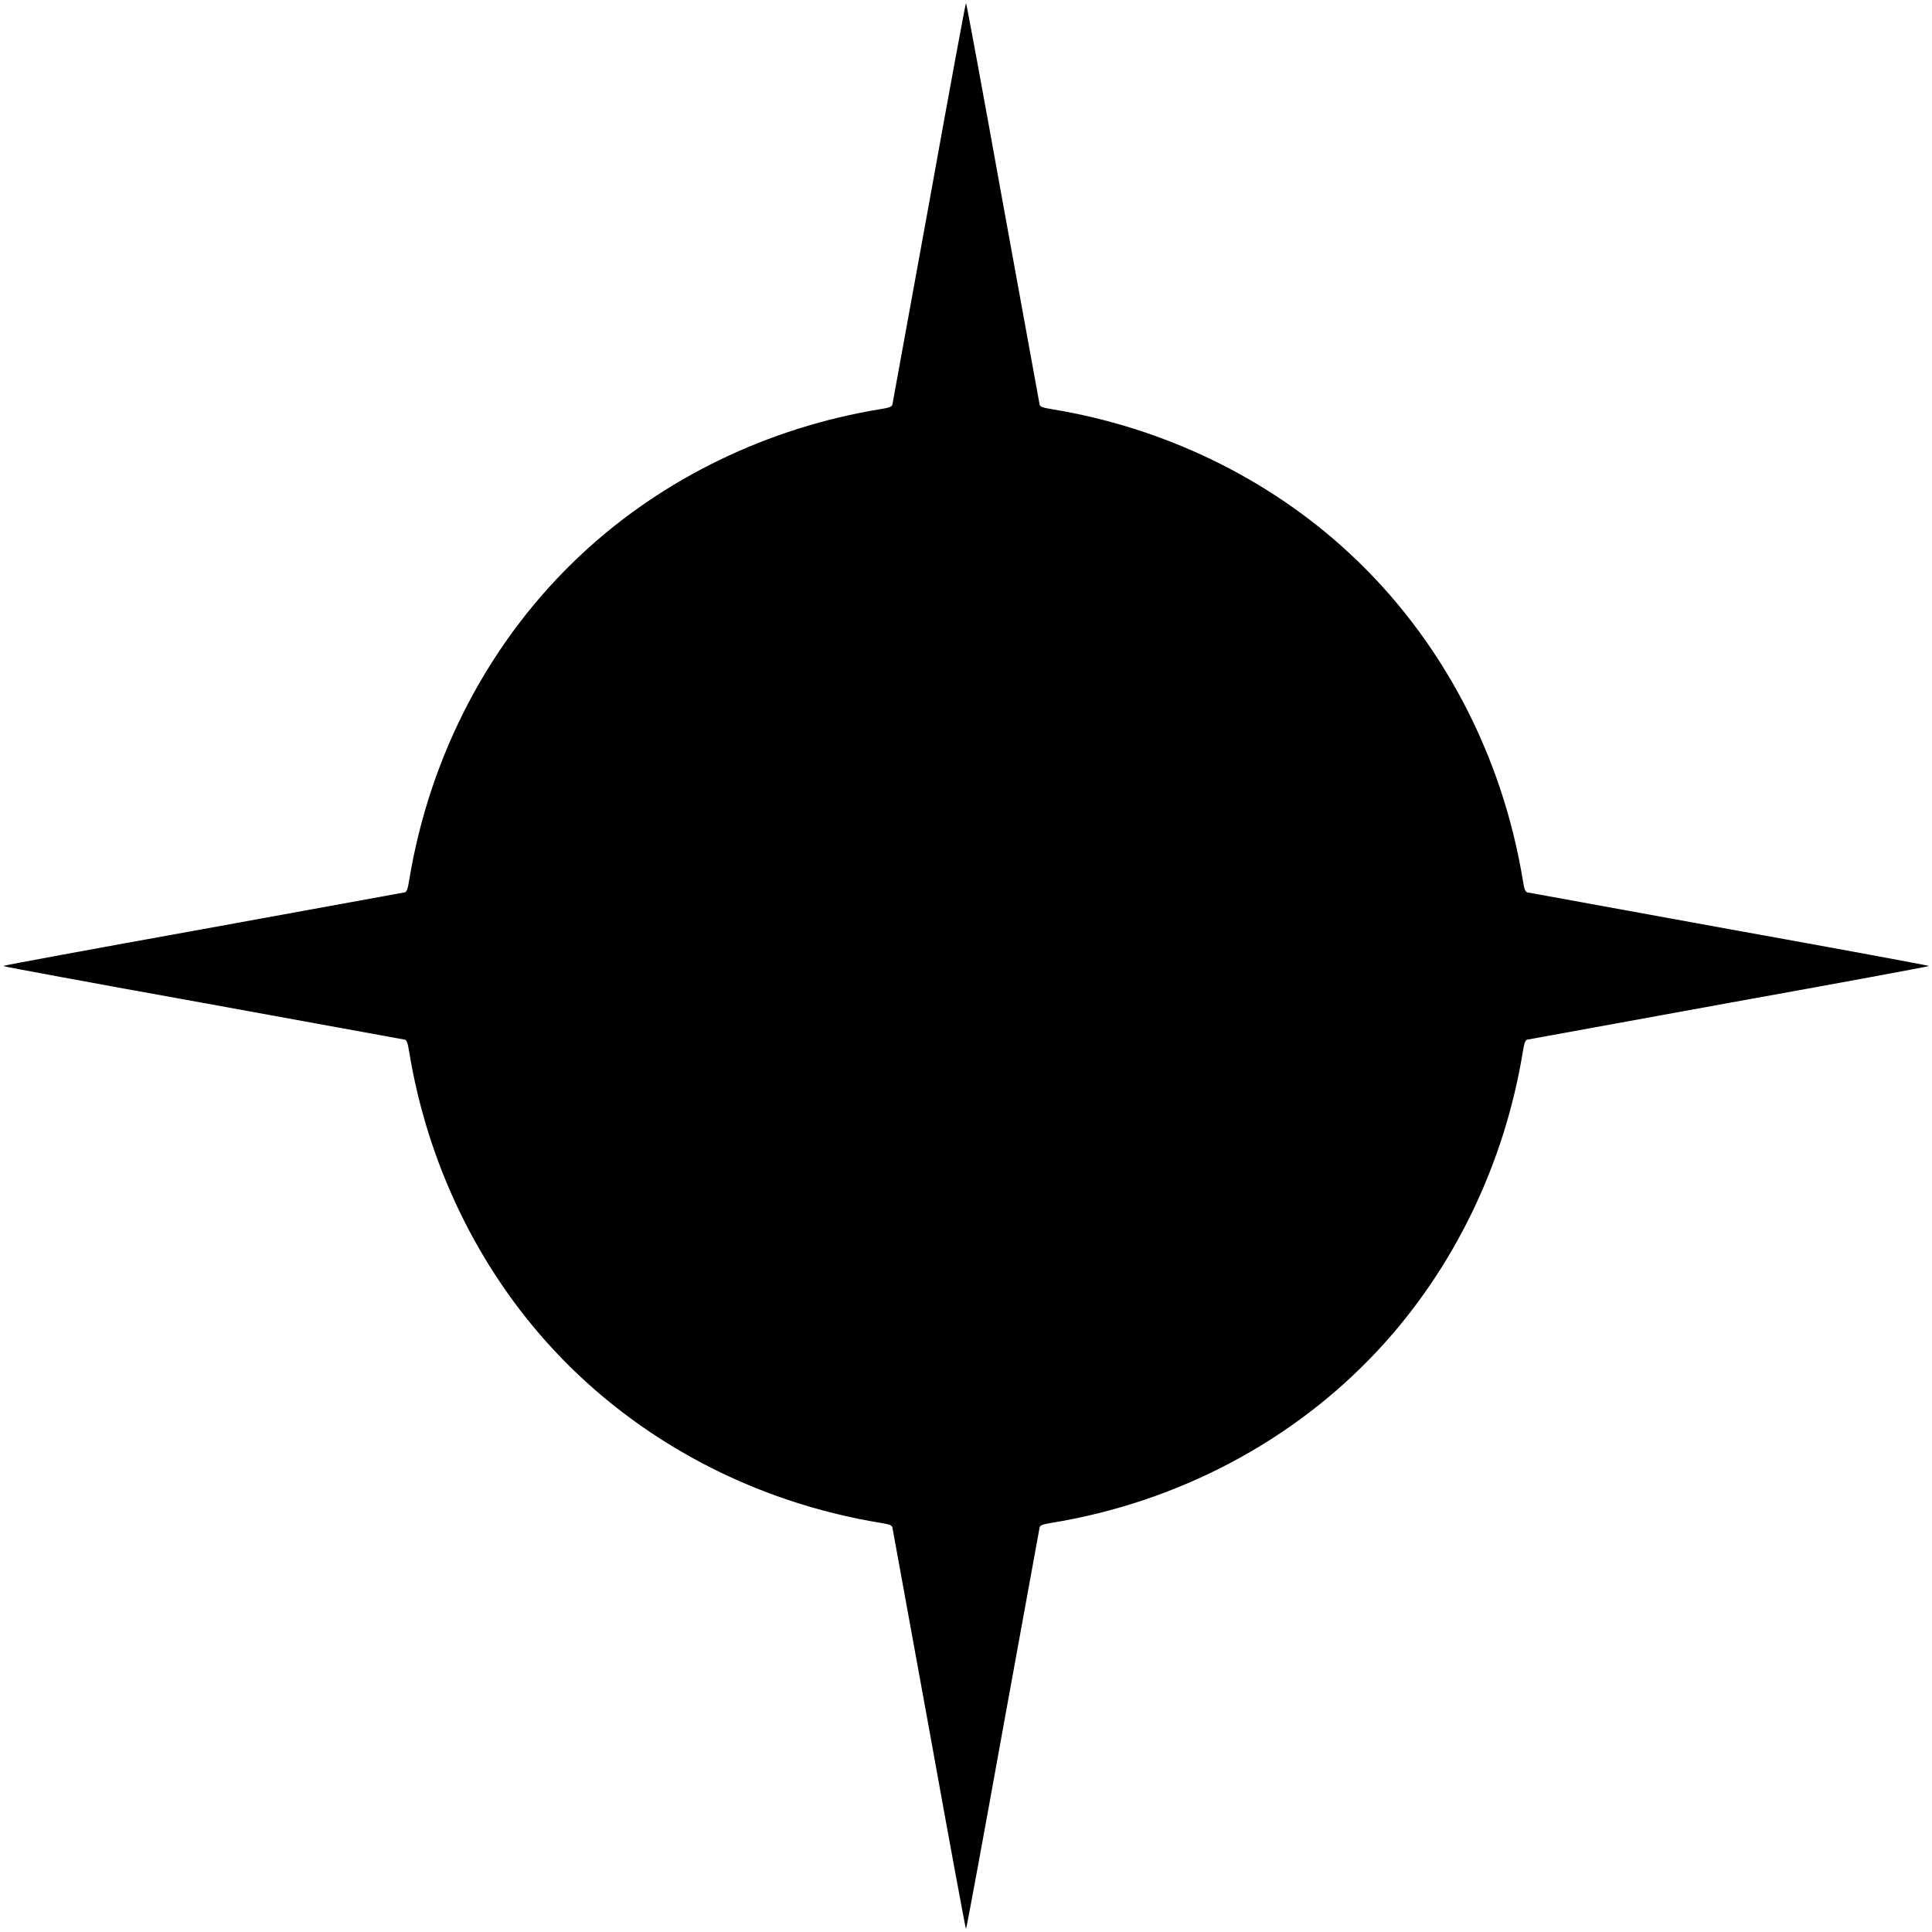  <svg version="1.0" xmlns="http://www.w3.org/2000/svg"
 width="1280pt" height="1280pt" viewBox="0 0 1280 1280"
 preserveAspectRatio="xMidYMid meet"><g transform="translate(0,1280) scale(0.1,-0.1)"
fill="#000000" stroke="none">
<path d="M6156 11457 c-132 -727 -242 -1330 -244 -1339 -3 -12 -23 -20 -75
-28 -746 -121 -1443 -458 -1980 -958 -605 -562 -1010 -1329 -1147 -2169 -8
-52 -16 -72 -28 -75 -9 -2 -612 -112 -1339 -244 -728 -131 -1323 -241 -1323
-244 0 -3 595 -113 1323 -244 727 -132 1330 -242 1339 -244 12 -3 20 -23 28
-75 121 -746 458 -1443 958 -1980 562 -605 1329 -1010 2169 -1147 52 -8 72
-16 75 -28 2 -9 112 -612 244 -1339 131 -728 241 -1323 244 -1323 3 0 113 595
244 1323 132 727 242 1330 244 1339 3 12 23 20 75 28 840 137 1607 542 2169
1147 500 537 837 1234 958 1980 8 52 16 72 28 75 9 2 612 112 1339 244 728
131 1323 241 1323 244 0 3 -595 113 -1323 244 -727 132 -1330 242 -1339 244
-12 3 -20 23 -28 75 -137 840 -542 1607 -1147 2169 -537 500 -1234 837 -1980
958 -52 8 -72 16 -75 28 -2 9 -112 612 -244 1339 -131 728 -241 1323 -244
1323 -3 0 -113 -595 -244 -1323z"/>
</g>
</svg>
